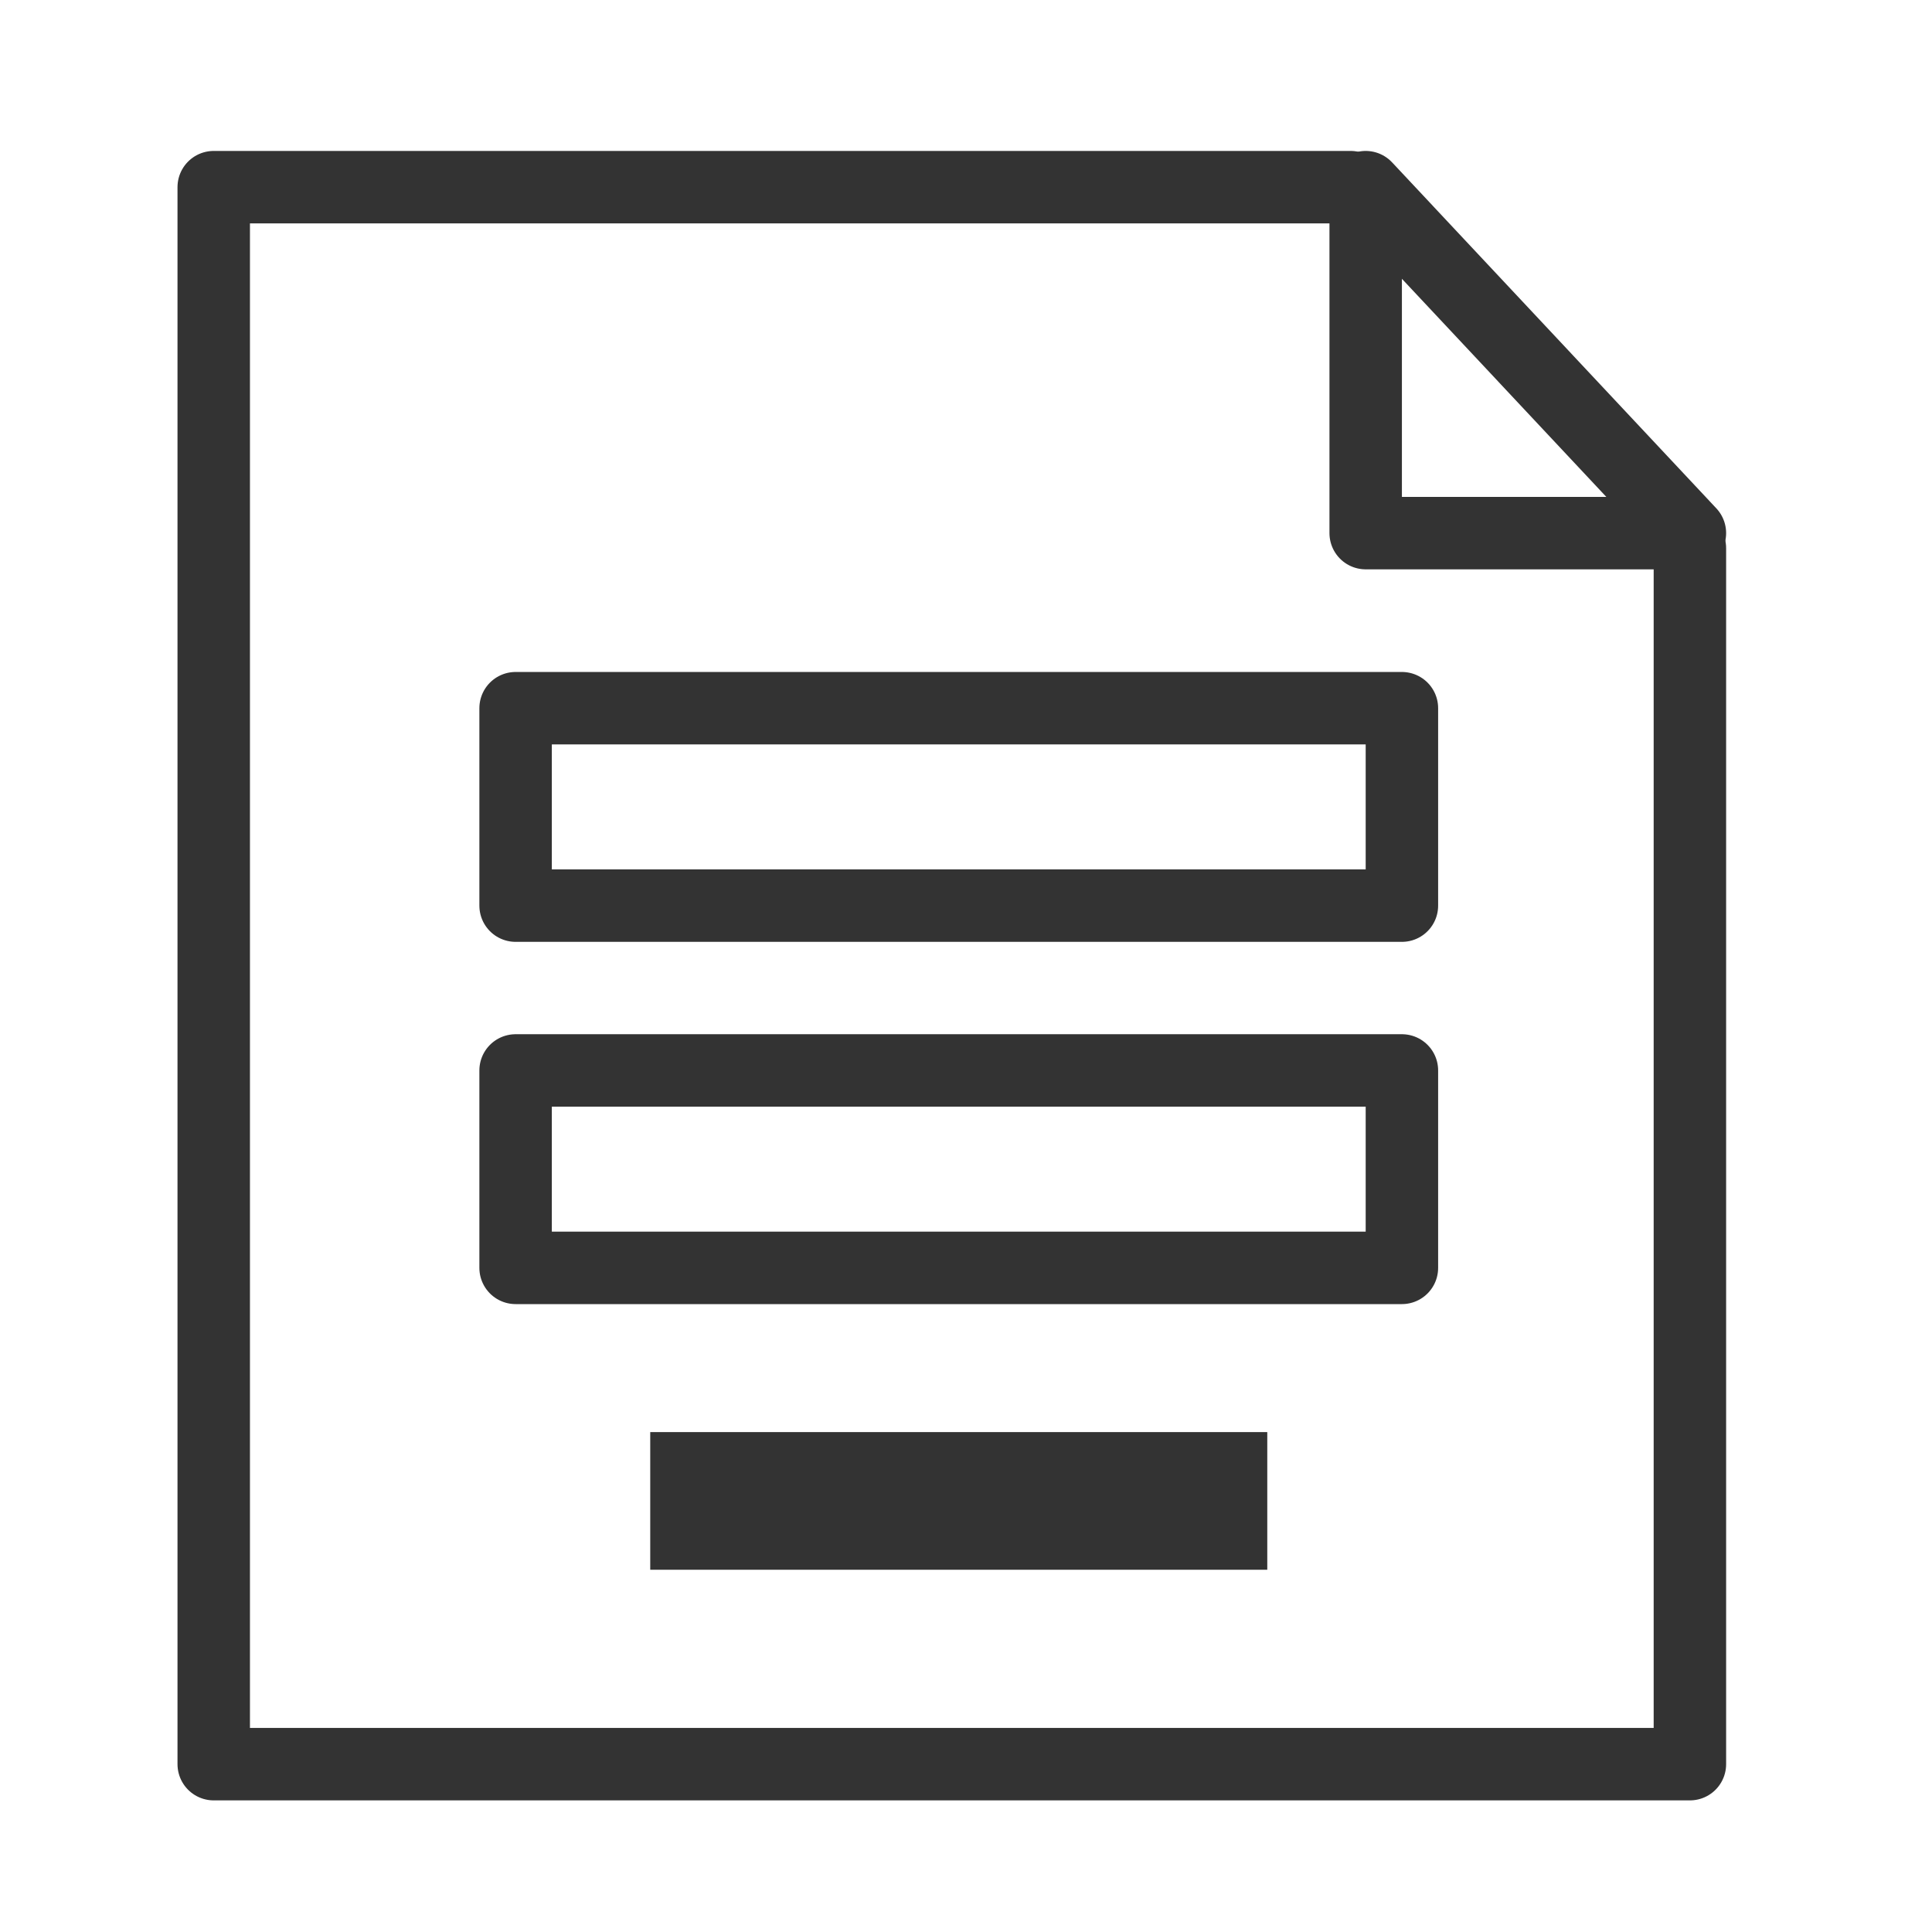 <svg xmlns="http://www.w3.org/2000/svg" viewBox="0 0 32 32">
  <defs>
    <style>
      .cls-1 {
        fill: none;
        stroke: #333;
        stroke-linecap: round;
        stroke-linejoin: round;
        stroke-width: 1.2px;
      }

      .cls-2 {
        fill: #333;
      }
    </style>
  </defs>
  <title>simplySite_table_icon</title>
  <rect class="cls-1" x="8.54" y="11.73" width="14.68" height="3.27"/>
  <rect class="cls-1" x="8.54" y="17.73" width="14.68" height="3.27"/>
  <polygon class="cls-2" points="20.99 23.72 10.77 23.72 10.77 26 20.99 26 20.99 23.72 20.99 23.72"/>
  <polyline class="cls-1" points="27.99 9.08 27.99 29.22 3.54 29.22 3.54 3.1 22.37 3.1"/>
  <polygon class="cls-1" points="27.99 8.83 22.62 8.83 22.62 3.1 27.99 8.83"/>
</svg>
